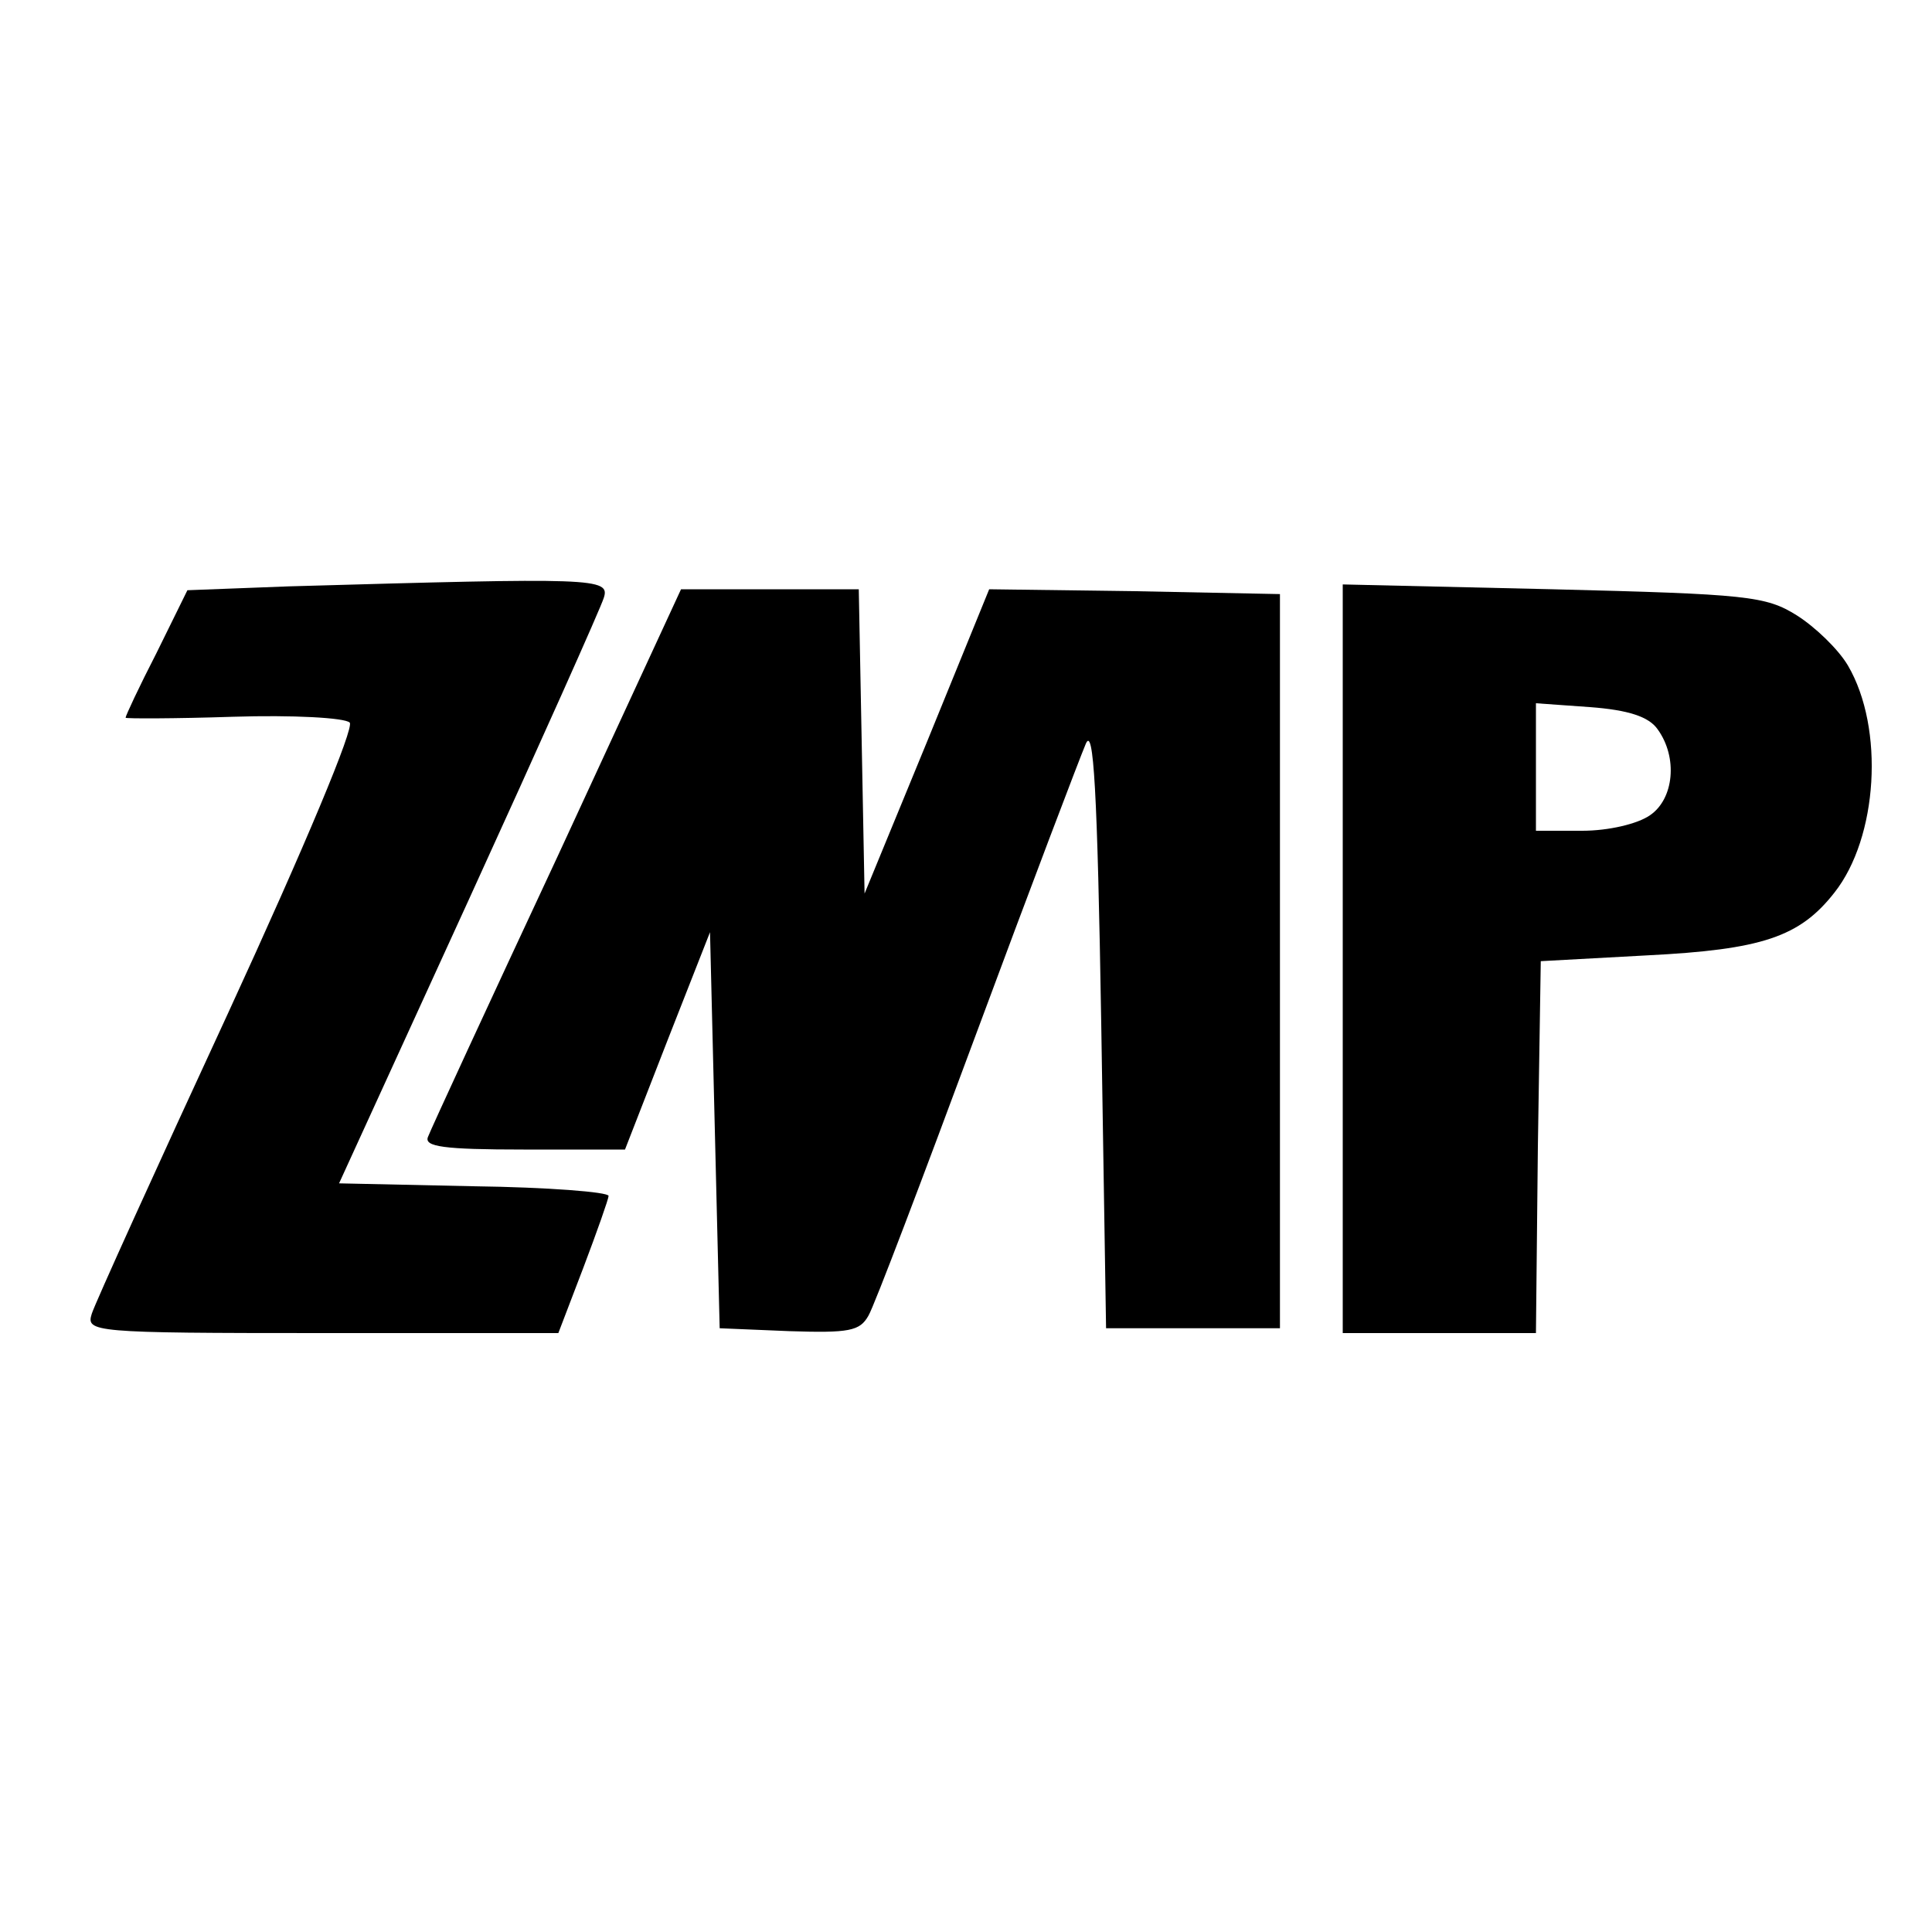 <?xml version="1.0" standalone="no"?>
<!DOCTYPE svg PUBLIC "-//W3C//DTD SVG 20010904//EN"
 "http://www.w3.org/TR/2001/REC-SVG-20010904/DTD/svg10.dtd">
<svg version="1.0" xmlns="http://www.w3.org/2000/svg"
 width="200pt" height="200pt" viewBox="0 0 200 200"
 preserveAspectRatio="xMidYMid meet">
<g transform="translate(0,200) scale(0.1,-0.1)"
fill="#000000" stroke="none">
<path d="M299 1393 l-105 -4 -32 -65 c-18 -35 -32 -65 -32 -67 0 -1 50 -1 111
1 62 2 116 -1 121 -6 5 -5 -45 -125 -126 -301 -74 -160 -138 -301 -141 -311
-6 -19 0 -20 238 -20 l245 0 26 68 c14 37 26 71 26 74 0 4 -63 9 -140 10
l-139 3 134 293 c74 162 137 303 140 313 7 21 -10 21 -326 12z"/>
<path d="M1390 1008 l0 -388 100 0 100 0 2 193 3 192 110 6 c119 6 158 19 194
65 45 57 52 170 14 235 -10 17 -34 40 -53 52 -32 20 -51 22 -253 27 l-217 5 0
-387z m326 237 c21 -29 17 -72 -8 -89 -13 -9 -43 -16 -70 -16 l-48 0 0 66 0
66 56 -4 c40 -3 61 -10 70 -23z"/>
<path d="M577 1113 c-71 -152 -131 -282 -134 -290 -4 -10 16 -13 99 -13 l105
0 44 113 44 112 5 -205 5 -205 72 -3 c62 -2 73 0 82 16 6 10 56 142 112 293
56 151 107 285 113 299 8 19 12 -46 16 -290 l5 -315 90 0 90 0 0 380 0 380
-150 3 -151 2 -64 -157 -65 -158 -3 158 -3 157 -92 0 -92 0 -128 -277z"/>
</g>
</svg>
